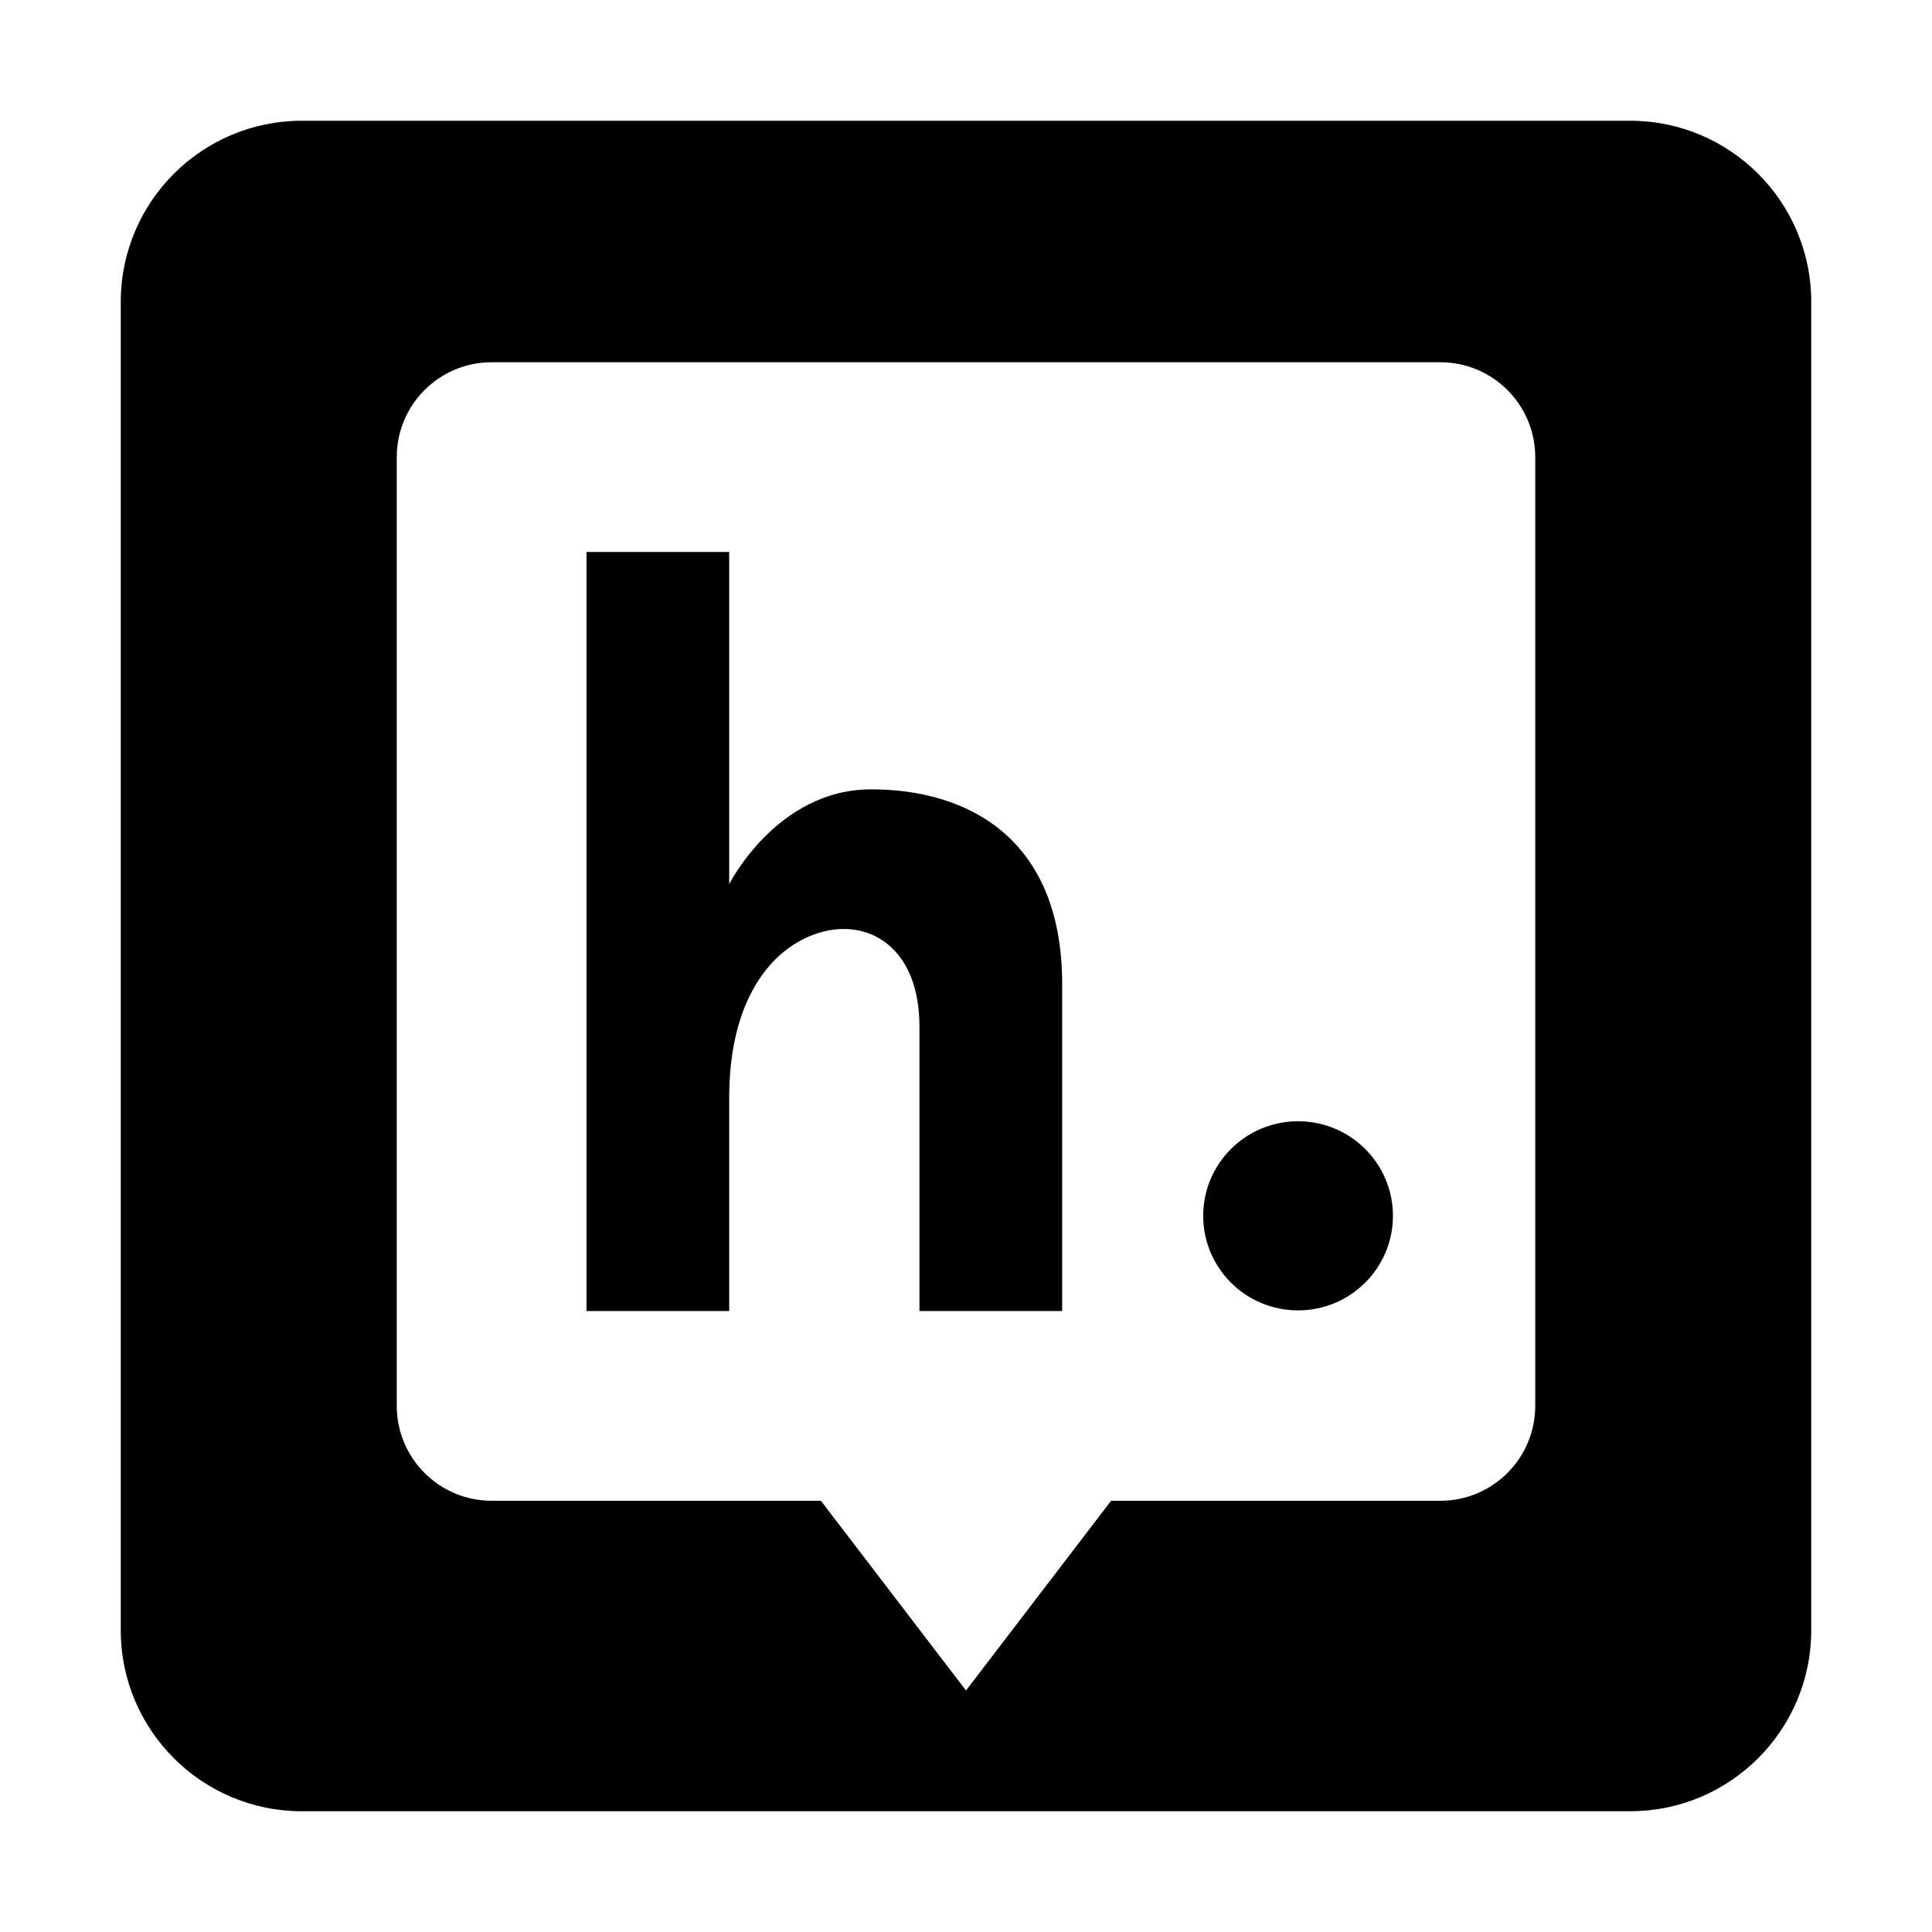 <?xml version="1.0" encoding="utf-8"?>
<!-- Generator: www.svgicons.com -->
<svg xmlns="http://www.w3.org/2000/svg" width="800" height="800" viewBox="0 0 448 512">
<path fill="currentColor" d="M48 32C21.5 32 0 53.5 0 80v352c0 26.5 21.5 48 48 48h352c26.5 0 48-21.5 48-48V80c0-26.5-21.5-48-48-48zm50.283 64h251.434c13.884 0 25.14 11.275 25.14 25.14v251.434c0 13.884-11.275 25.143-25.14 25.143h-87.262L224.002 448l-38.457-50.283H98.283c-13.884 0-25.14-11.278-25.14-25.143V121.141C73.143 107.256 84.417 96 98.283 96m25.145 50.285v201.147h37.816v-56.536c0-27.539 12.469-40.895 25.041-44.037c12.573-3.146 25.381 4.712 25.381 25.188v75.385h37.818v-86.633c0-39.083-25.482-51.617-50.627-51.617c-25.006 0-37.613 25.129-37.613 25.129v-88.026zM312 297.146c-13.885 0-25.14 11.218-25.14 25.06c0 13.841 11.255 25.06 25.14 25.06c13.889 0 25.145-11.219 25.145-25.06c0-13.842-11.256-25.06-25.145-25.06"/>
</svg>